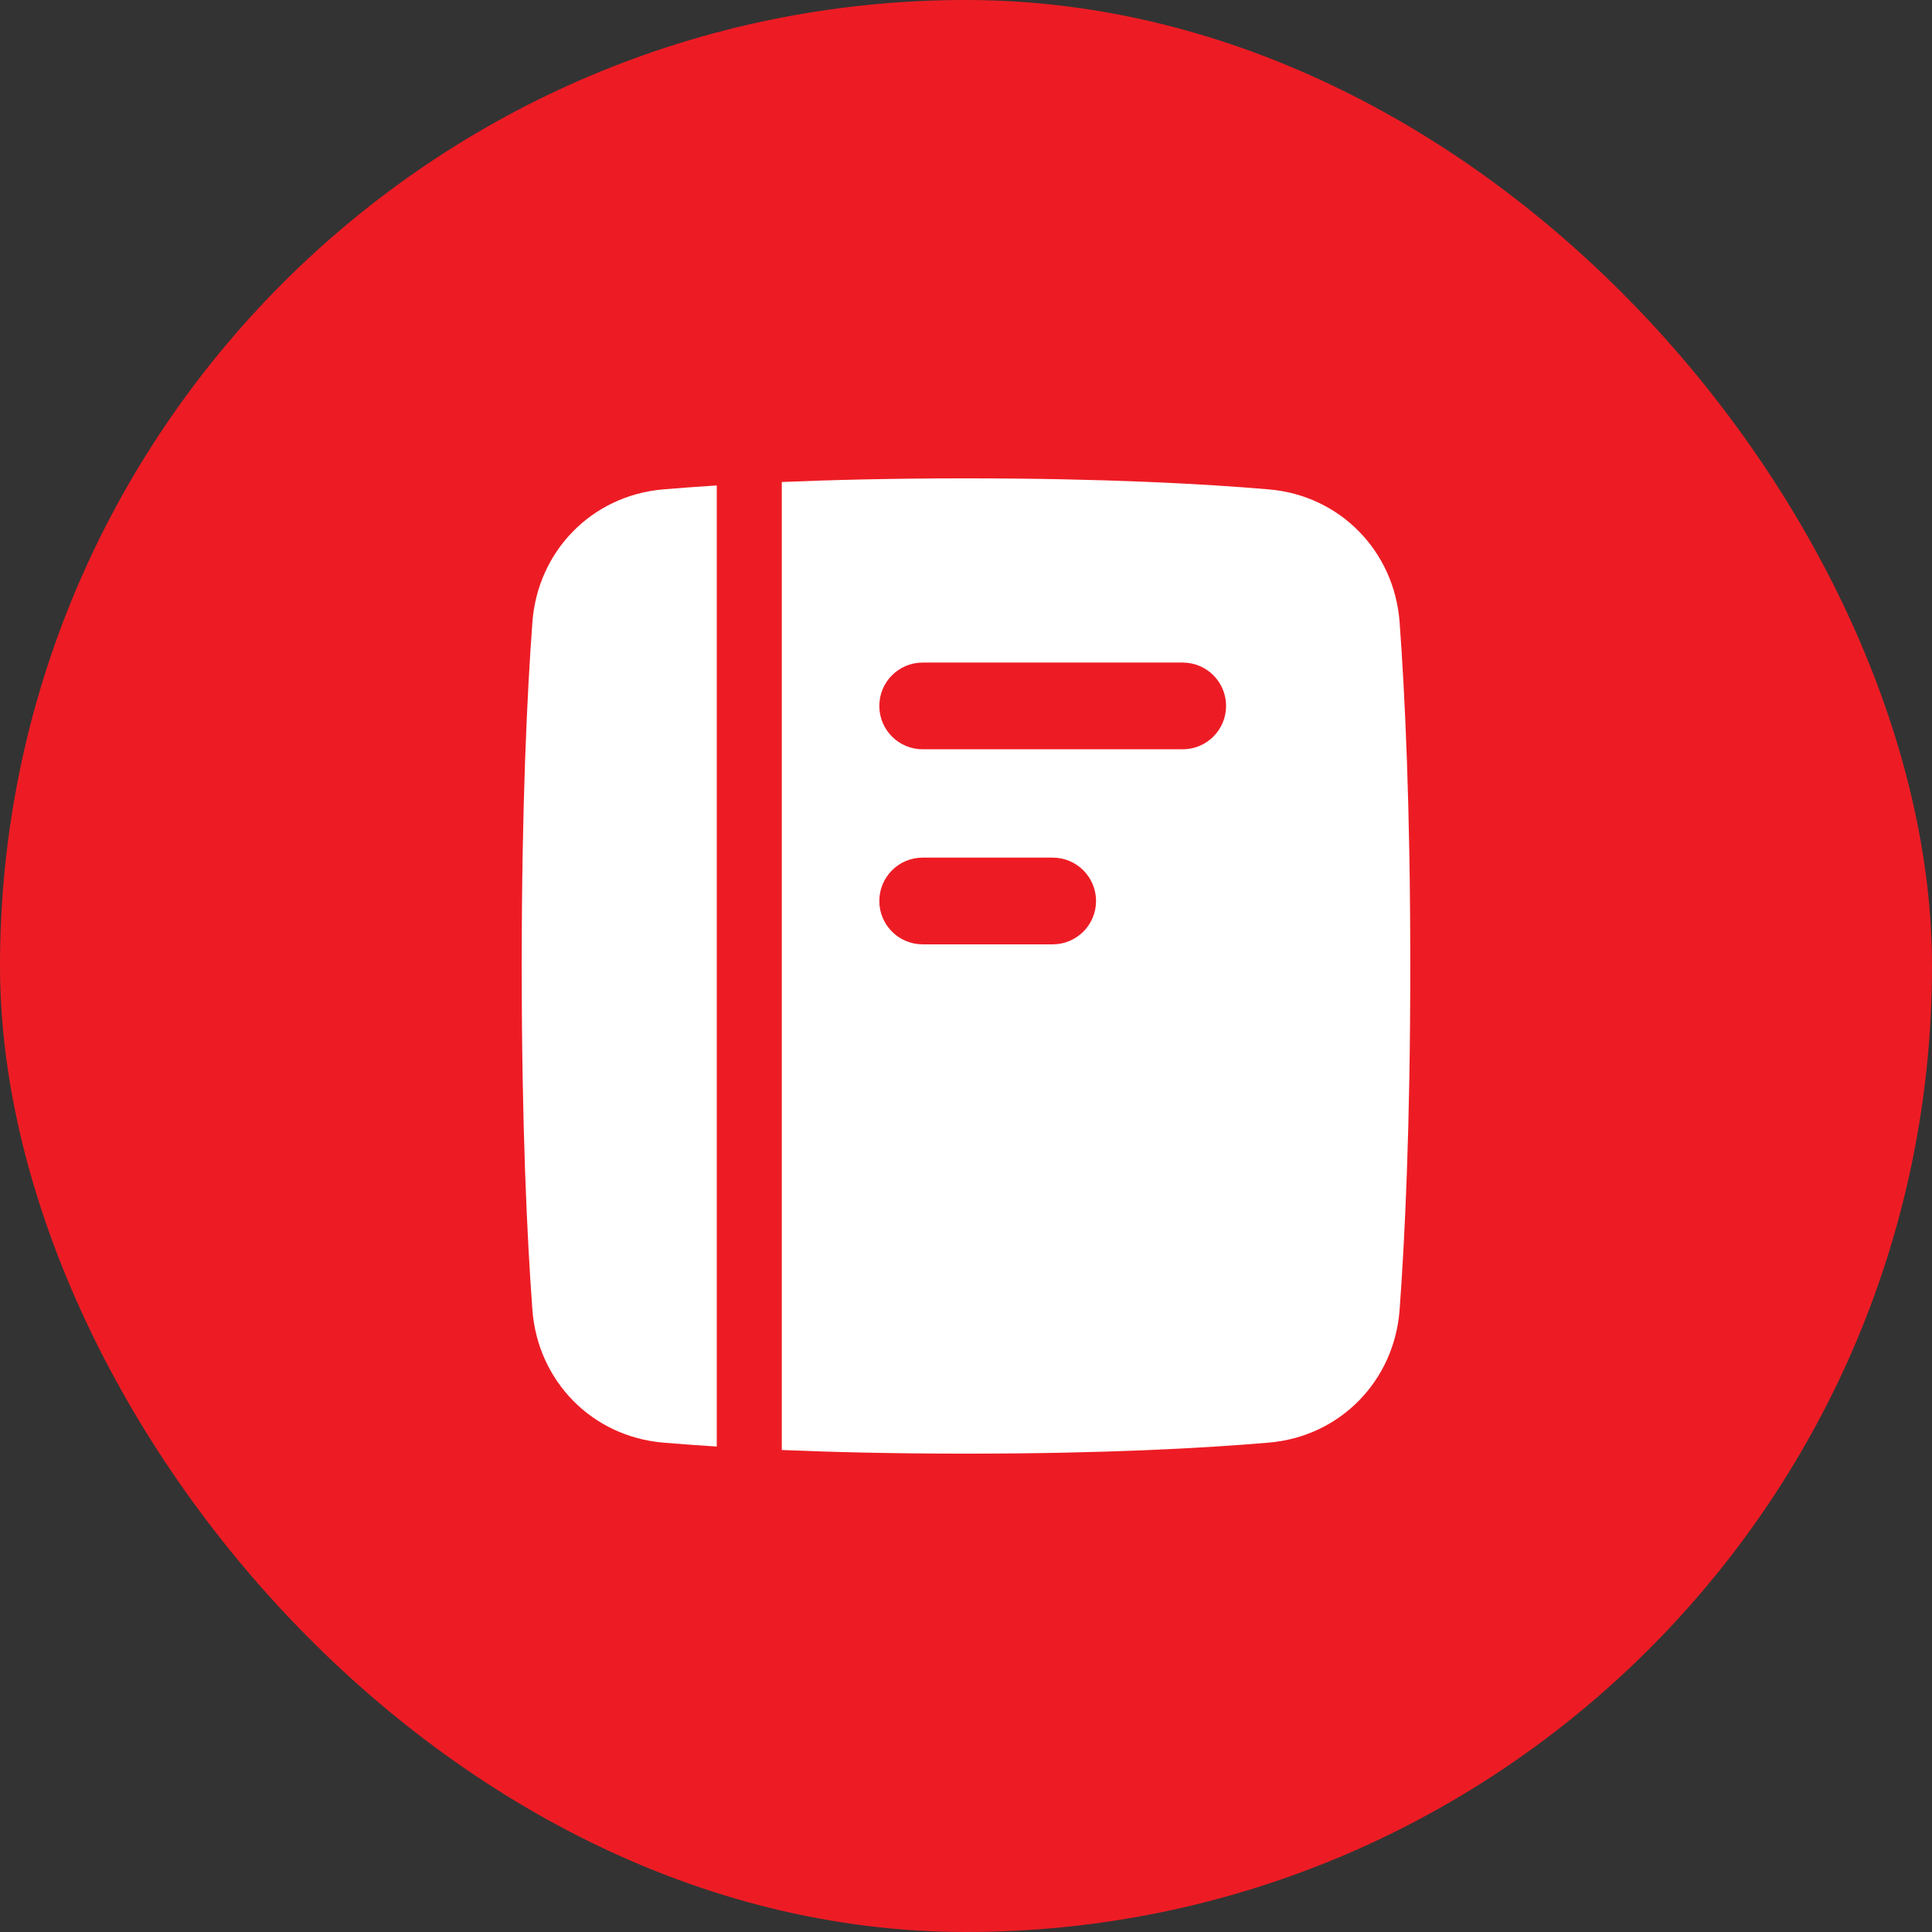 <?xml version="1.0" encoding="UTF-8"?> <svg xmlns="http://www.w3.org/2000/svg" width="52" height="52" viewBox="0 0 52 52" fill="none"><rect x="0" y="0" width="52" height="52" fill="#333333" stroke="none"/><rect width="52" height="52" rx="26" fill="#ED1C24"></rect><path fill-rule="evenodd" clip-rule="evenodd" d="M26 39.125C24.069 39.125 22.422 39.085 21.042 39.027V12.973C22.422 12.915 24.069 12.875 26 12.875C29.739 12.875 32.411 13.023 34.153 13.172C36.076 13.337 37.531 14.84 37.671 16.751C37.812 18.657 37.958 21.684 37.958 26C37.958 30.316 37.812 33.343 37.671 35.249C37.531 37.16 36.076 38.663 34.153 38.828C32.411 38.977 29.739 39.125 26 39.125ZM23.667 19C23.667 18.356 24.189 17.833 24.833 17.833H31.833C32.478 17.833 33 18.356 33 19C33 19.644 32.478 20.167 31.833 20.167H24.833C24.189 20.167 23.667 19.644 23.667 19ZM24.833 23.083C24.189 23.083 23.667 23.606 23.667 24.25C23.667 24.894 24.189 25.417 24.833 25.417H28.333C28.978 25.417 29.5 24.894 29.5 24.25C29.5 23.606 28.978 23.083 28.333 23.083H24.833ZM17.847 13.172C18.273 13.136 18.753 13.1 19.292 13.066V38.934C18.753 38.9 18.273 38.864 17.847 38.828C15.924 38.663 14.469 37.16 14.329 35.249C14.188 33.343 14.042 30.317 14.042 26C14.042 21.684 14.188 18.657 14.329 16.751C14.469 14.84 15.924 13.337 17.847 13.172Z" fill="white"></path></svg> 